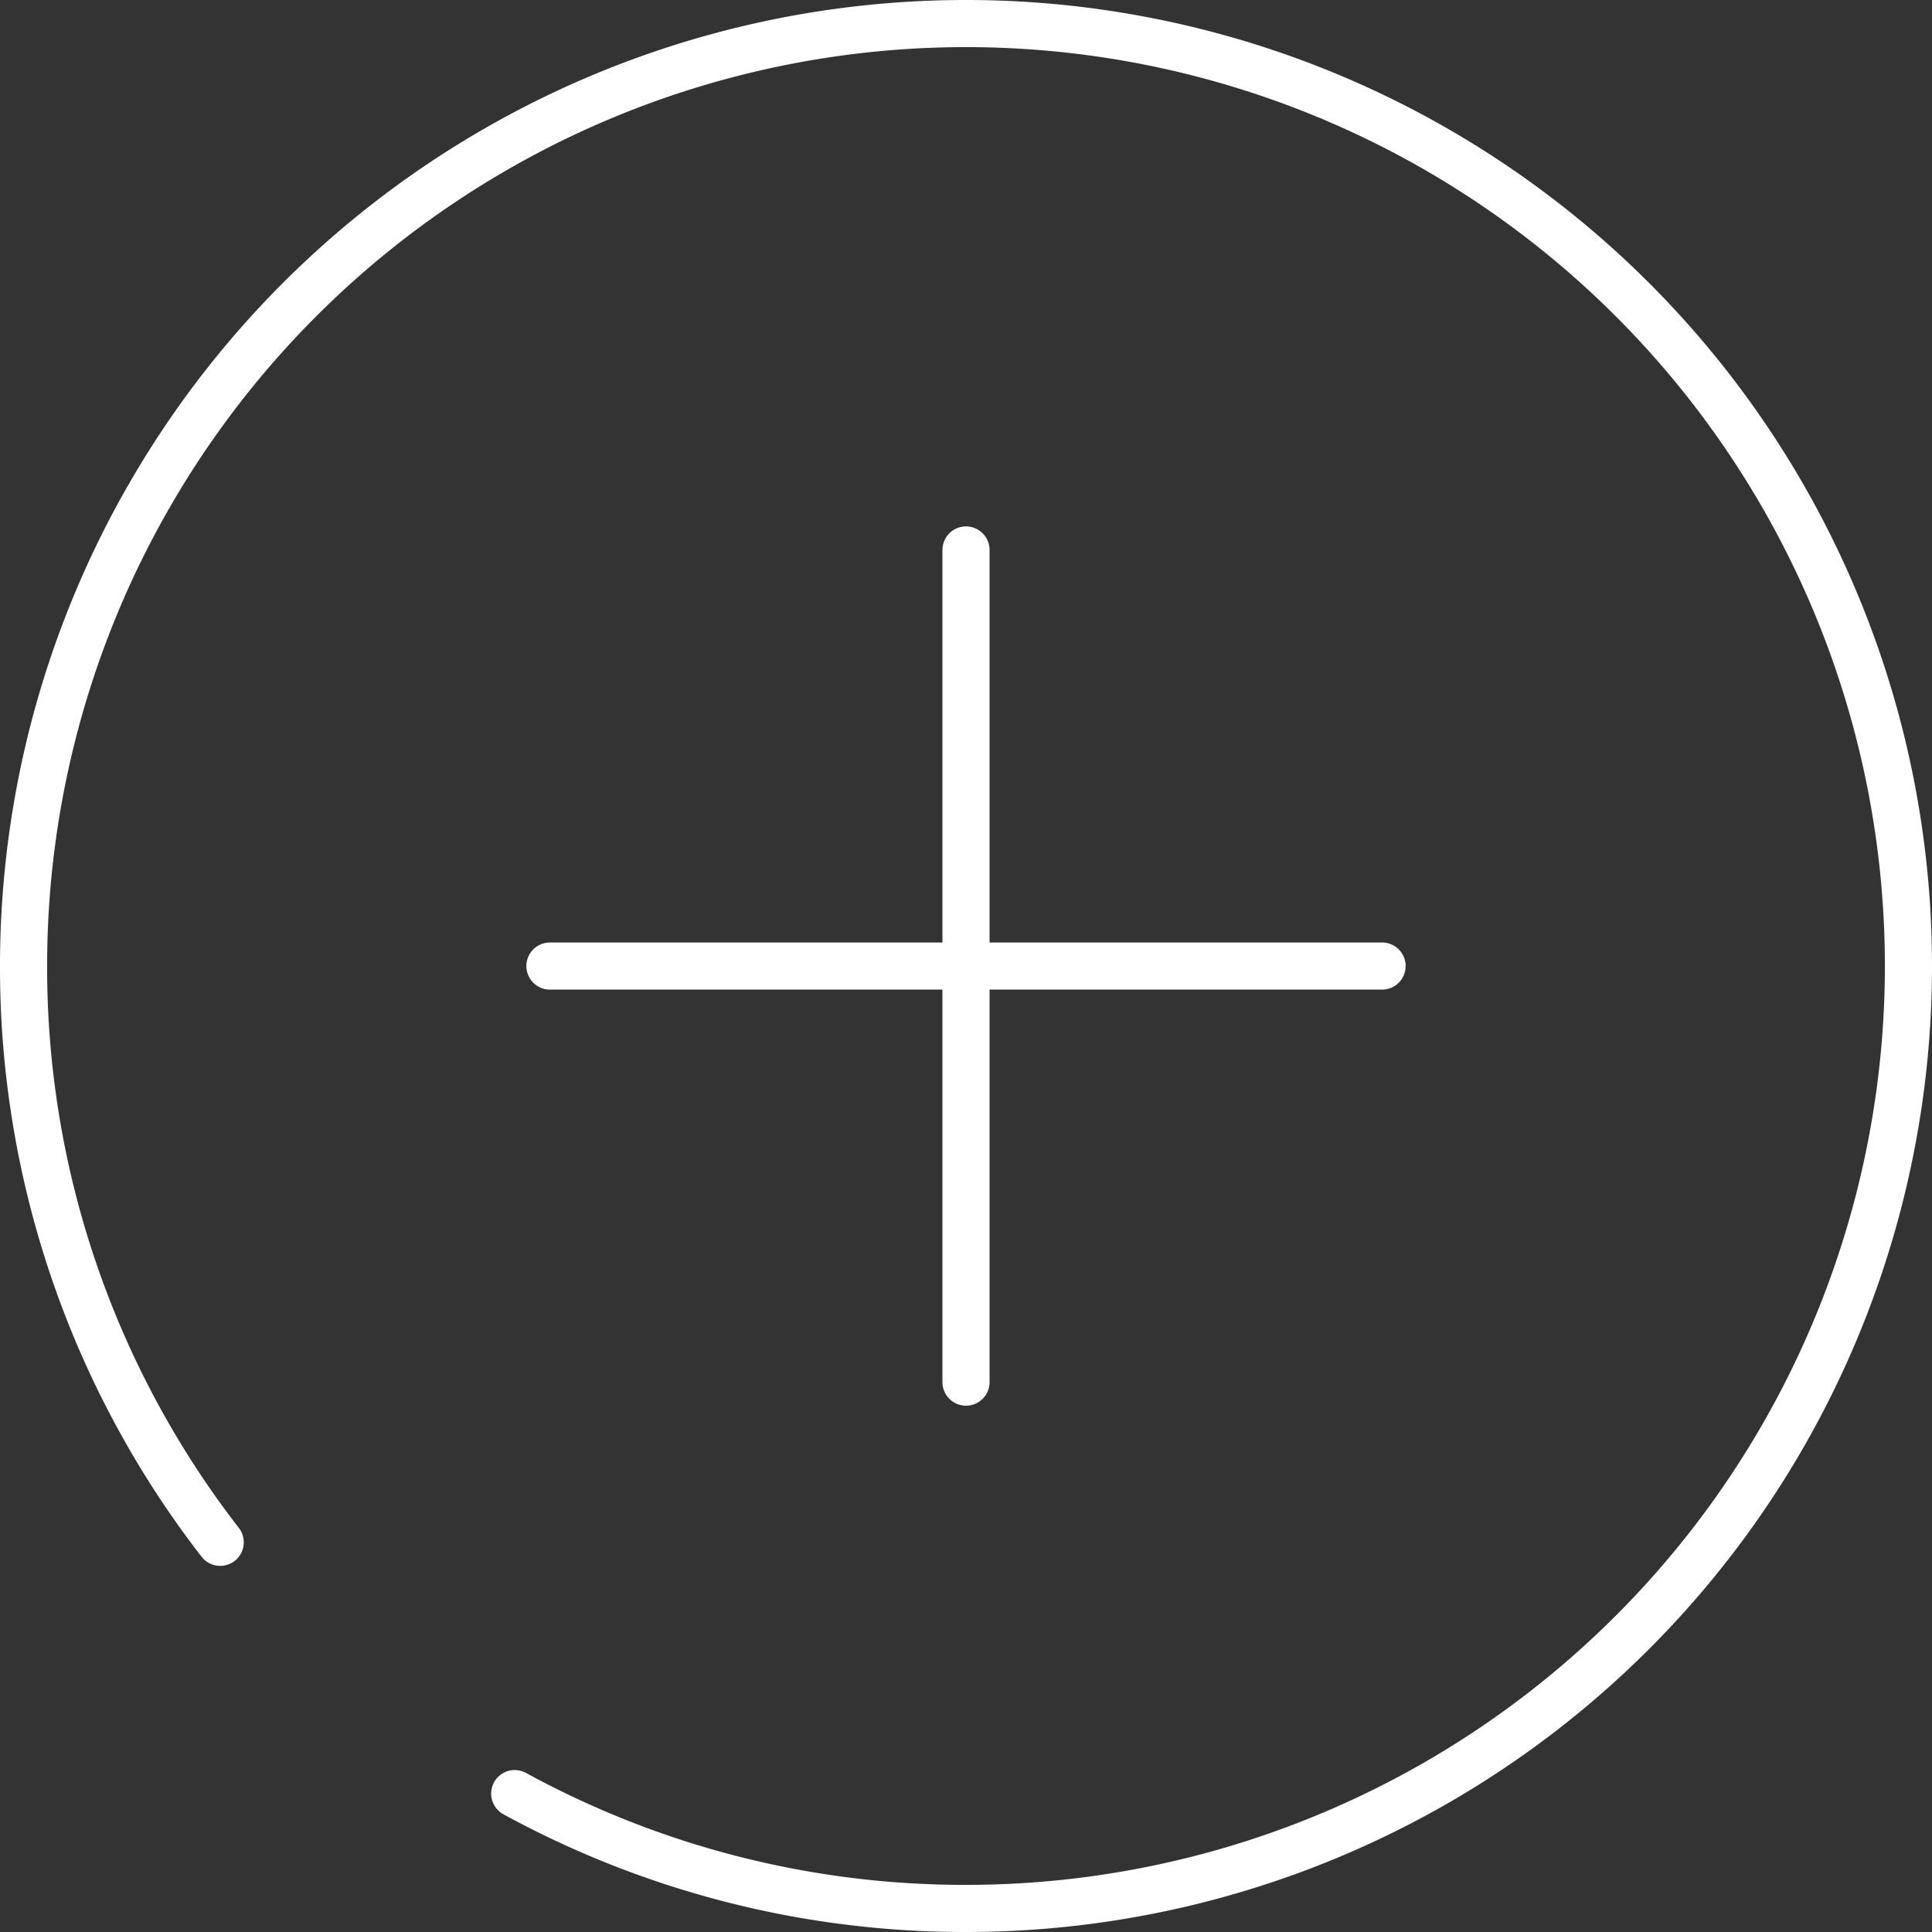 <svg xmlns="http://www.w3.org/2000/svg" width="41" height="41" viewBox="0 0 41 41">
  <rect x="0" y="0" width="41" height="41" fill="#333333" stroke="none"/>
  <g id="Component_8_1" data-name="Component 8 – 1" transform="translate(0.5 0.5)">
    <path id="Path_89" data-name="Path 89" d="M0,0H17.66" transform="translate(11.17 20.001)" fill="none" stroke="#fff" stroke-linecap="round" stroke-width="1"/>
    <path id="Path_90" data-name="Path 90" d="M-2.907-10.474A19.914,19.914,0,0,0,6.67-8.037a20,20,0,0,0,20-20,20,20,0,0,0-20-20,20,20,0,0,0-20,20,19.915,19.915,0,0,0,4.173,12.23" transform="translate(13.33 48.037)" fill="none" stroke="#fff" stroke-linecap="round" stroke-width="1"/>
    <path id="Path_92" data-name="Path 92" d="M0,0V17.66" transform="translate(20 11.171)" fill="none" stroke="#fff" stroke-linecap="round" stroke-width="1"/>
  </g>
</svg>
